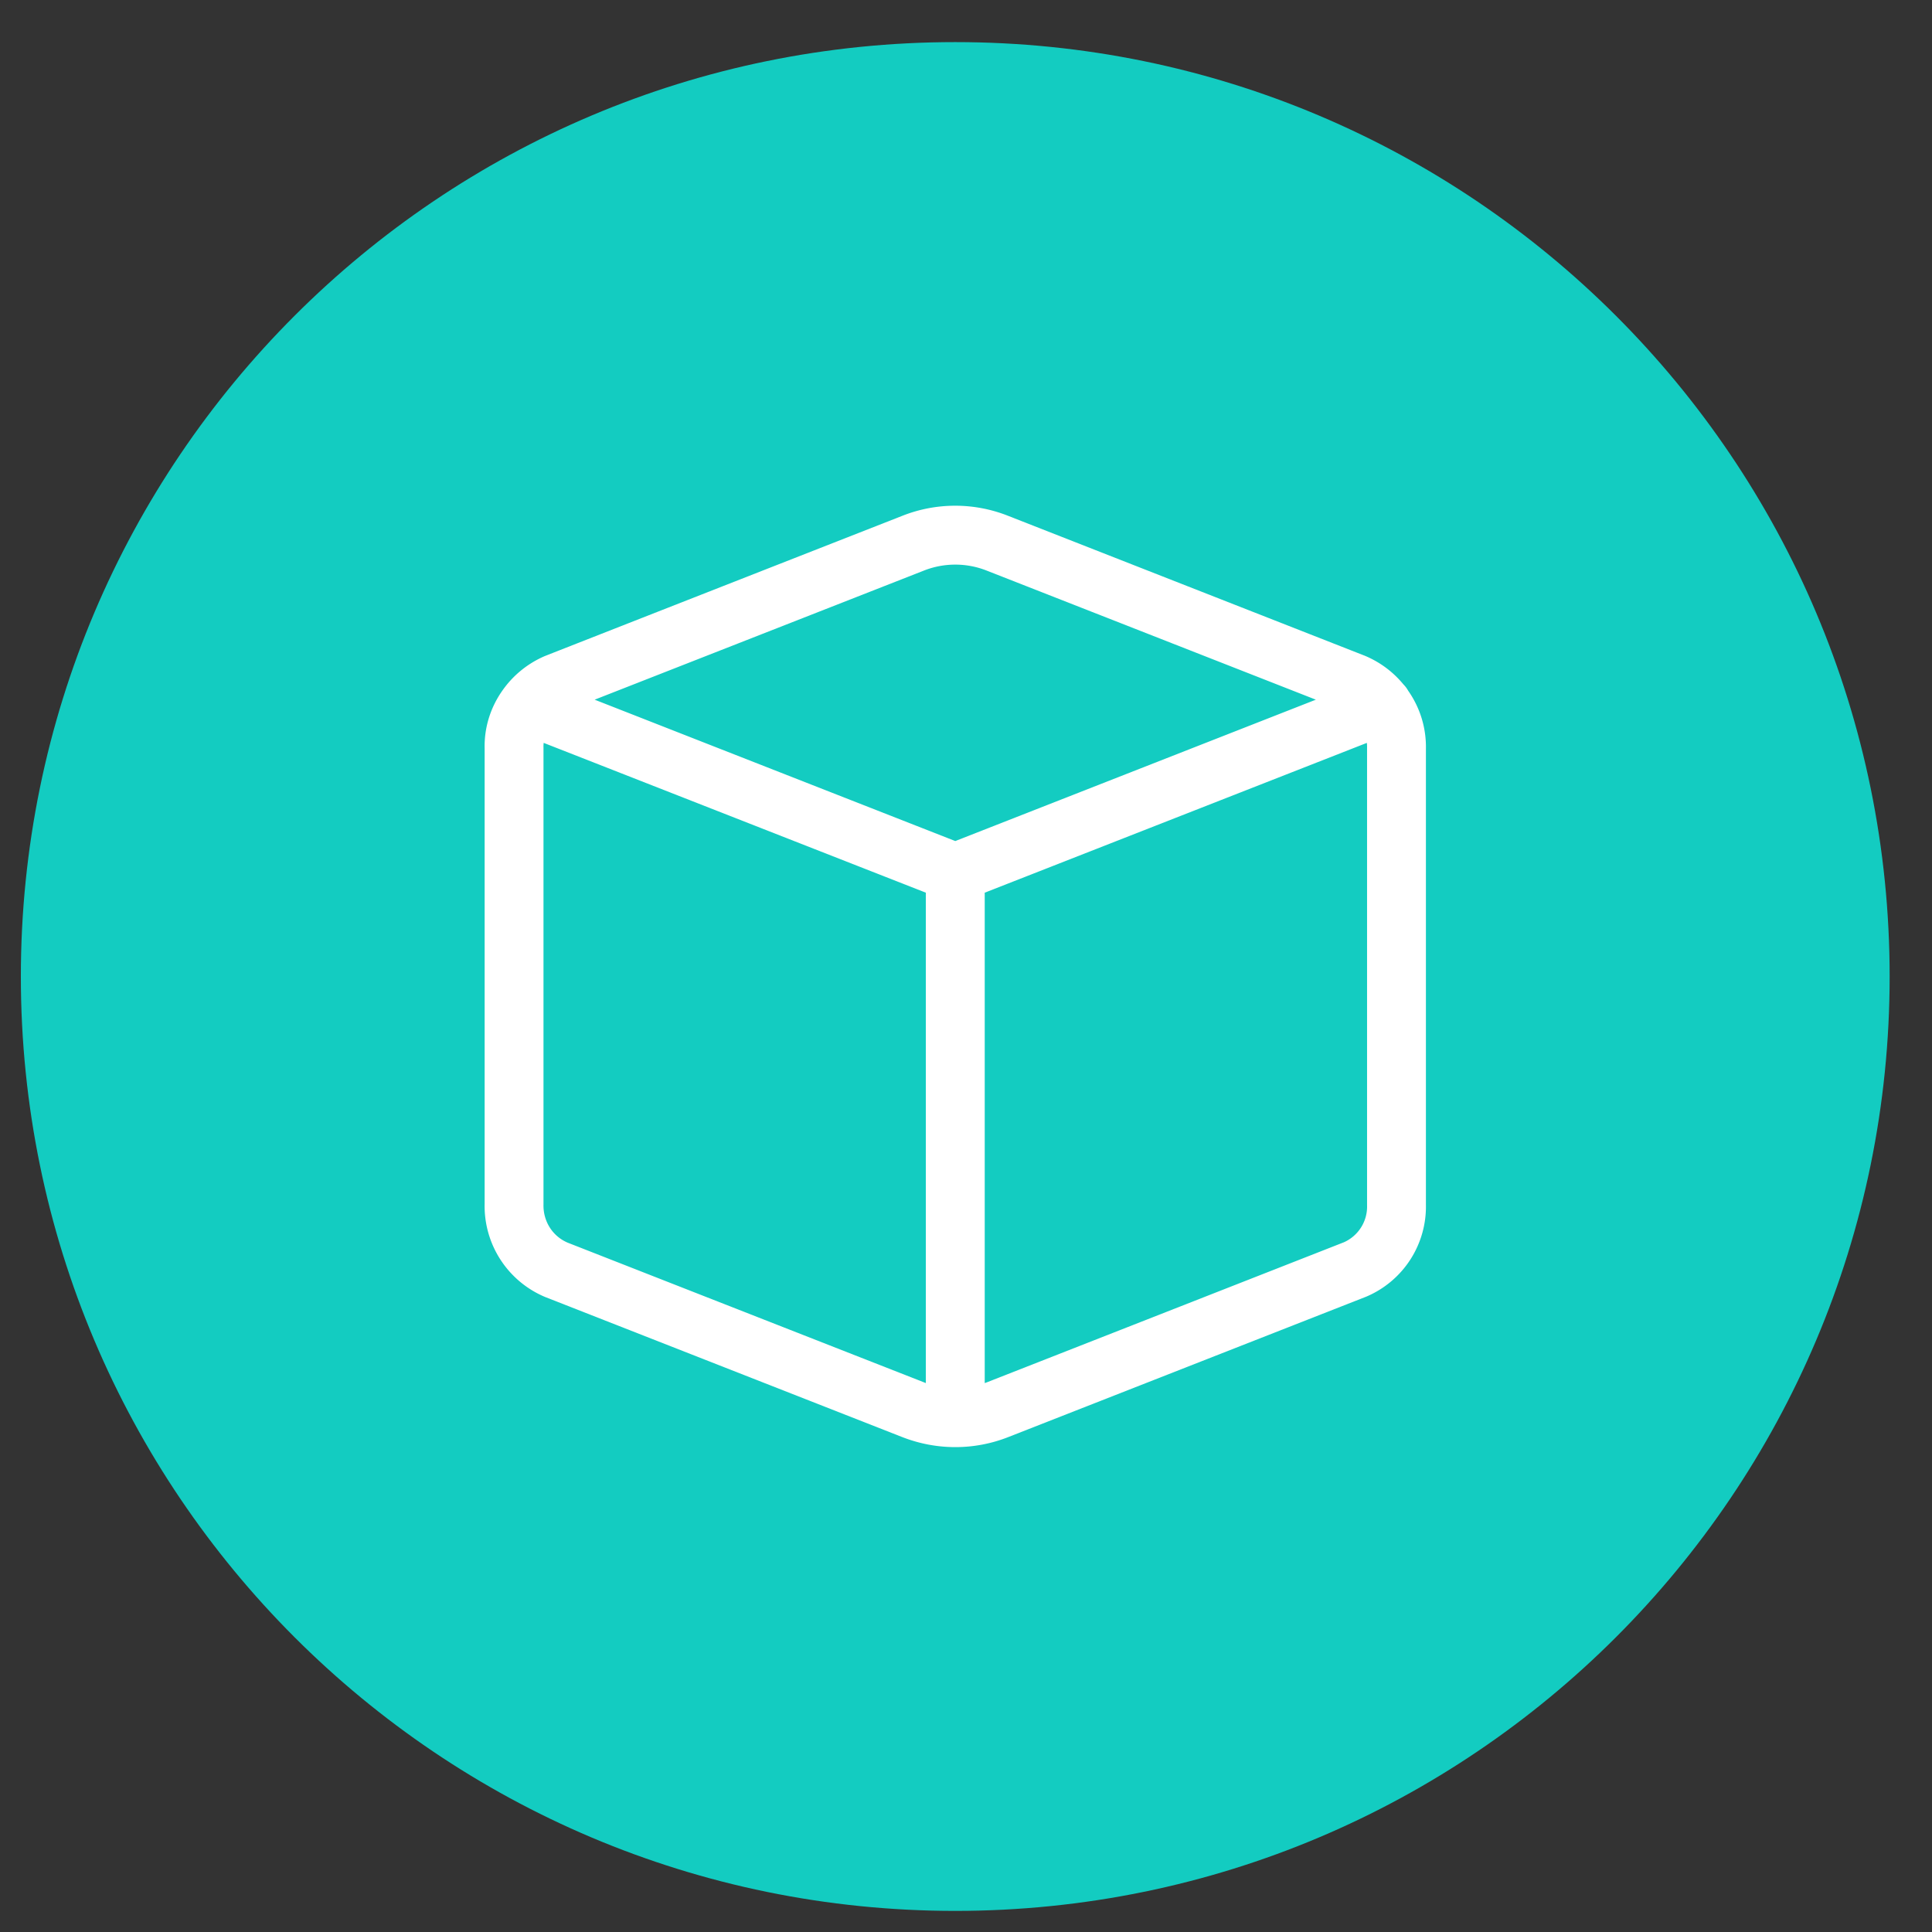 <?xml version="1.0" encoding="UTF-8"?> <svg xmlns="http://www.w3.org/2000/svg" width="39" height="39" fill="none"><rect width="100%" height="100%" fill="#333333" stroke="none"/><path d="M38.145 19.712c0 10.417-8.445 18.862-18.862 18.862C8.866 38.574.421 30.129.421 19.712.421 9.295 8.866.85 19.283.85 29.7.85 38.145 9.295 38.145 19.712z" fill="#13CCC1"></path><g clip-path="url(#clip0)"><path d="M19.285 29.212c-.368 0-.729-.069-1.073-.203l-7.204-2.826a1.991 1.991 0 01-1.225-1.882v-9.192c-.01-.418.116-.83.367-1.181a2.01 2.01 0 01.838-.68c.002-.003 7.22-2.833 7.22-2.833a2.898 2.898 0 012.148 0l7.202 2.825c.305.13.562.322.77.573.037.038.07.08.096.127.245.35.369.759.36 1.182v9.192a1.974 1.974 0 01-1.205 1.861l-7.222 2.833a2.916 2.916 0 01-1.072.204zm.592-1.292l.047-.017 7.204-2.826a.788.788 0 00.468-.749v-9.22a.839.839 0 00-.004-.112l-7.714 3.024v9.9h-.001zm-8.902-12.924a.643.643 0 00-.004.098v9.22c-.008.34.183.64.486.77l7.232 2.835V18.02l-7.714-3.024zm8.308 1.982l7.279-2.854-6.64-2.604a1.726 1.726 0 00-1.277 0l-6.641 2.604 7.28 2.854z" fill="#fff"></path></g><defs><clipPath id="clip0"><path fill="#fff" d="M9.783 10.212h19v19h-19z"></path></clipPath></defs></svg> 